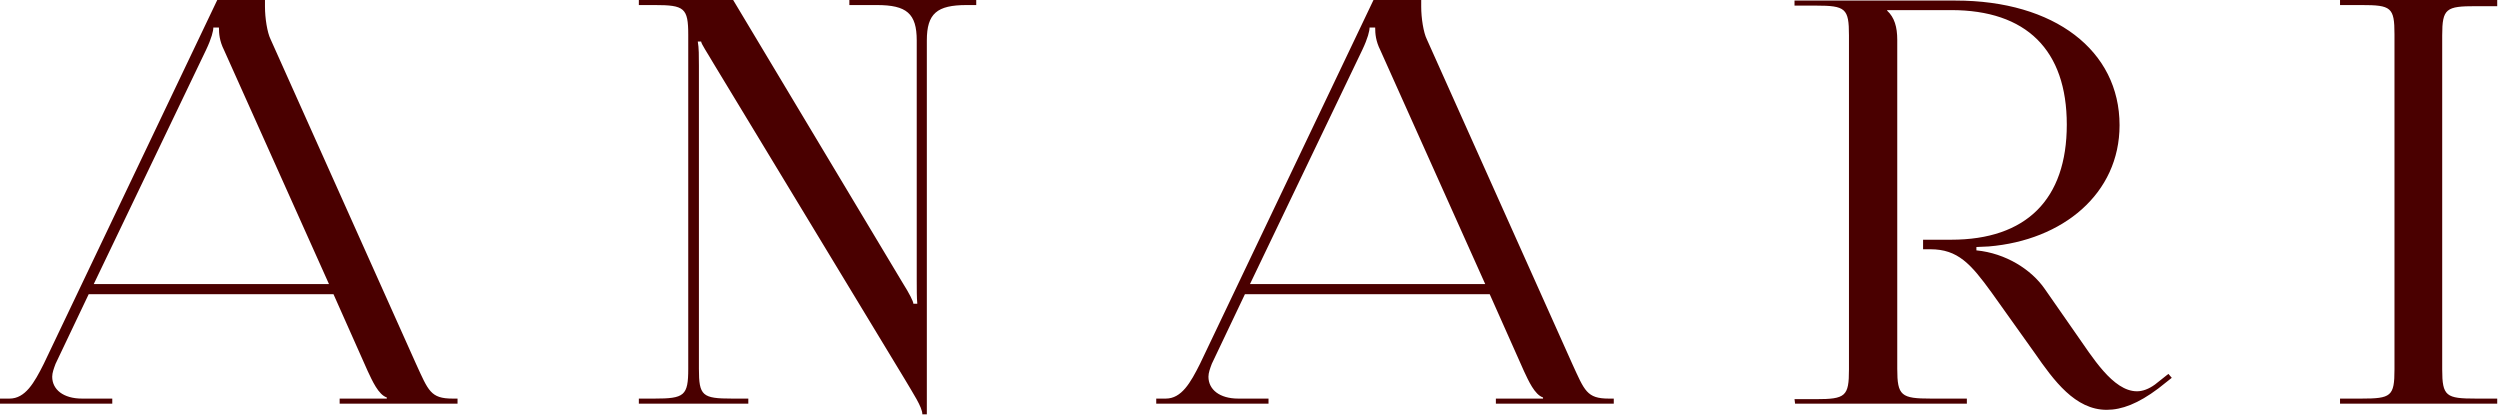 <?xml version="1.0" encoding="UTF-8"?> <svg xmlns="http://www.w3.org/2000/svg" width="283" height="47" viewBox="0 0 283 47" fill="none"><path d="M-7.14567e-05 45.693V45.12H1.08C2.86 45.12 3.876 43.341 4.957 41.18L24.594 -6.10757e-07H29.995V0.763C29.995 2.034 30.25 3.686 30.631 4.449L47.09 41.18C48.489 44.231 48.743 45.12 51.221 45.12H51.793V45.693H38.448V45.12H43.786V44.993C42.833 44.676 42.134 43.087 41.625 42.007L37.749 33.3H10.041L6.291 41.18C6.101 41.689 5.91 42.197 5.91 42.642C5.91 44.104 7.181 45.12 9.278 45.12H12.71V45.693H-7.14567e-05ZM10.613 32.156H37.24L25.356 5.656C24.848 4.639 24.784 3.813 24.784 3.114H24.149C24.149 3.495 23.958 4.321 23.323 5.656L10.613 32.156ZM84.709 45.693H72.317V45.12H74.096C77.464 45.12 77.909 44.803 77.909 41.752V3.94C77.909 0.89 77.464 0.572 74.096 0.572H72.317V-6.10757e-07H82.993L102.185 32.029C102.948 33.237 103.393 34.126 103.393 34.381H103.838C103.774 33.681 103.774 32.792 103.774 31.712V4.576C103.774 1.525 102.63 0.572 99.262 0.572H96.148V-6.10757e-07H110.51V0.572H109.43C106.062 0.572 104.918 1.525 104.918 4.576V46.9H104.41C104.41 46.074 103.329 44.485 102.44 42.96L80.769 7.181C80.07 5.974 79.371 4.957 79.371 4.703H78.99C79.117 5.402 79.117 6.355 79.117 7.435V41.752C79.117 44.803 79.498 45.12 82.866 45.12H84.709V45.693ZM130.886 45.693V45.12H131.966C133.745 45.12 134.762 43.341 135.843 41.18L155.479 -6.10757e-07H160.881V0.763C160.881 2.034 161.135 3.686 161.517 4.449L177.976 41.18C179.374 44.231 179.628 45.12 182.107 45.12H182.679V45.693H169.333V45.12H174.672V44.993C173.718 44.676 173.019 43.087 172.511 42.007L168.634 33.3H140.927L137.177 41.18C136.986 41.689 136.796 42.197 136.796 42.642C136.796 44.104 138.067 45.12 140.164 45.12H143.596V45.693H130.886ZM141.498 32.156H168.126L156.242 5.656C155.734 4.639 155.67 3.813 155.67 3.114H155.035C155.035 3.495 154.844 4.321 154.208 5.656L141.498 32.156ZM203.203 45.693L203.139 45.184H205.554C208.922 45.184 209.303 44.866 209.303 41.816V4.004C209.303 0.953 208.922 0.635 205.554 0.635H203.139V0.064H221.378C232.563 0.064 239.934 5.72 239.934 14.172C239.934 21.925 233.516 27.199 225.127 27.898L223.729 27.962V28.343C227.034 28.661 229.957 30.504 231.482 32.728L234.978 37.749C236.821 40.354 239.172 44.294 241.904 44.294C242.54 44.294 243.239 44.04 243.938 43.532L245.463 42.324L245.845 42.769L244.319 43.977C242.032 45.693 240.189 46.392 238.473 46.392C234.914 46.392 232.499 43.087 230.338 39.973L225.445 33.11C223.094 29.869 221.632 28.216 218.518 28.216H217.692V27.136H220.869C229.385 27.136 233.961 22.56 233.961 14.108C233.961 5.656 229.385 1.144 220.869 1.144H213.625V1.207C214.451 1.97 214.769 3.05 214.769 4.512V41.752C214.769 44.803 215.213 45.12 218.582 45.12H222.649V45.693H203.203ZM264.891 45.693V45.12H267.306C270.674 45.12 271.055 44.866 271.055 41.816V3.877C271.055 0.826 270.674 0.572 267.306 0.572H264.891V-6.10757e-07H282.685V0.699H280.27C276.902 0.699 276.457 0.953 276.457 4.004V41.816C276.457 44.866 276.902 45.12 280.27 45.12H282.685V45.693H264.891Z" fill="#4A0000"></path></svg> 